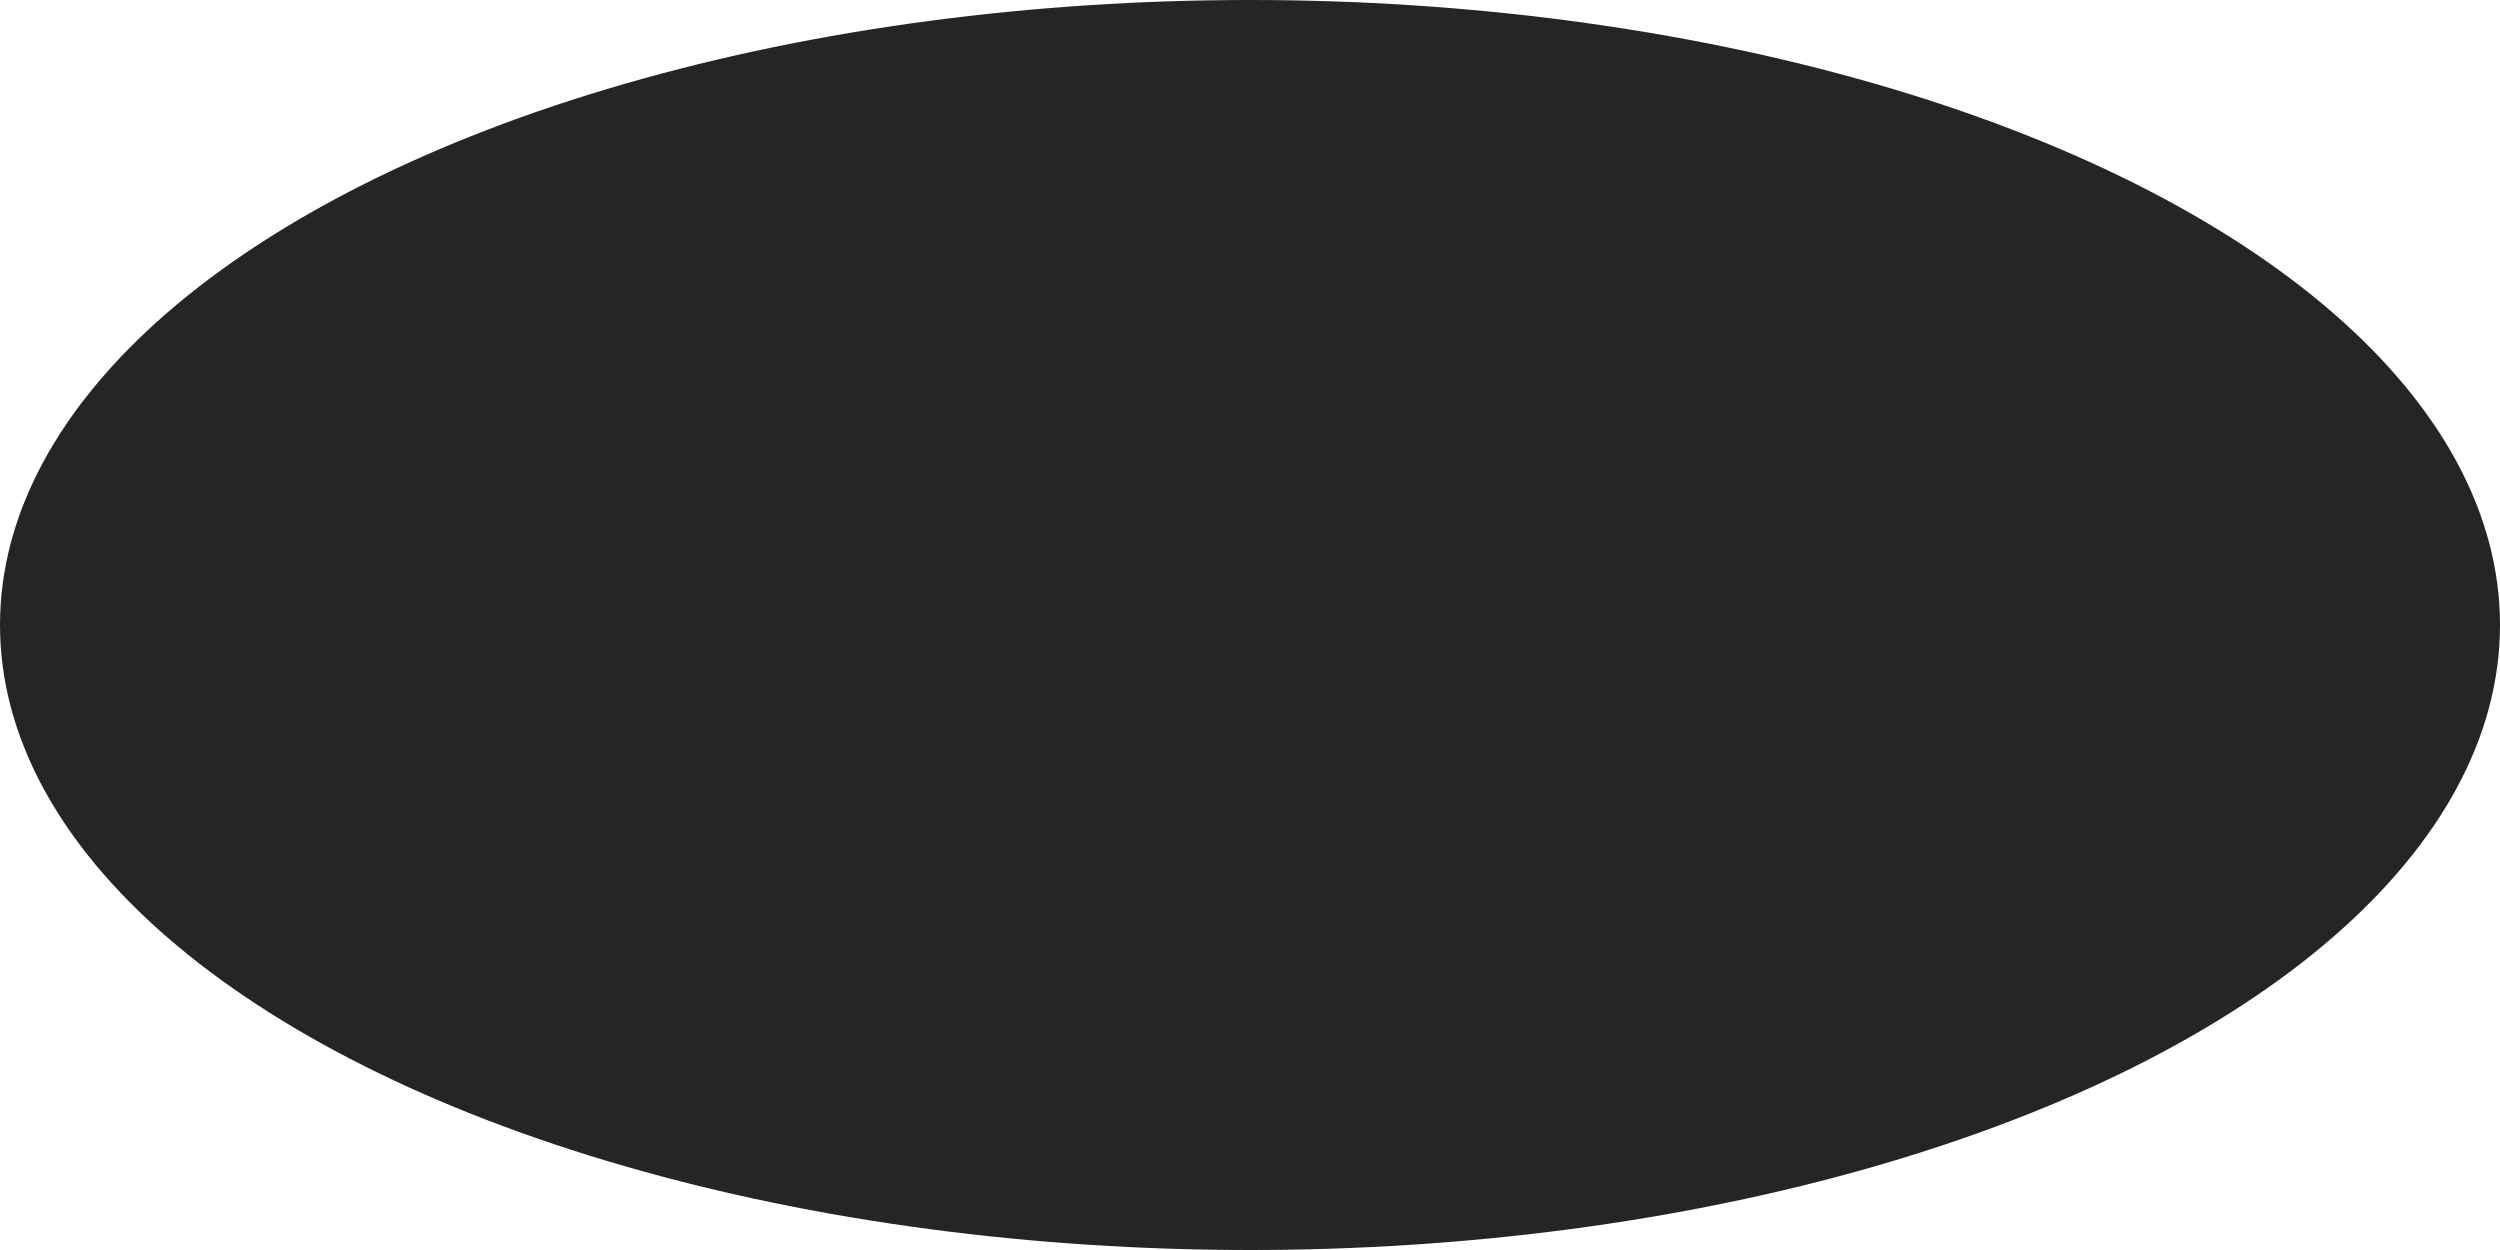 <svg width="86" height="43" viewBox="0 0 86 43" fill="none" xmlns="http://www.w3.org/2000/svg">
<g id="Ellipse 2" filter="url(#filter0_b_4662_3541)">
<ellipse cx="43" cy="21.5" rx="43" ry="21.5" fill="#262425"/>
</g>
<defs>
<filter id="filter0_b_4662_3541" x="-40" y="-40" width="166" height="123" filterUnits="userSpaceOnUse" color-interpolation-filters="sRGB">
<feFlood flood-opacity="0" result="BackgroundImageFix"/>
<feGaussianBlur in="BackgroundImageFix" stdDeviation="20"/>
<feComposite in2="SourceAlpha" operator="in" result="effect1_backgroundBlur_4662_3541"/>
<feBlend mode="normal" in="SourceGraphic" in2="effect1_backgroundBlur_4662_3541" result="shape"/>
</filter>
</defs>
</svg>
